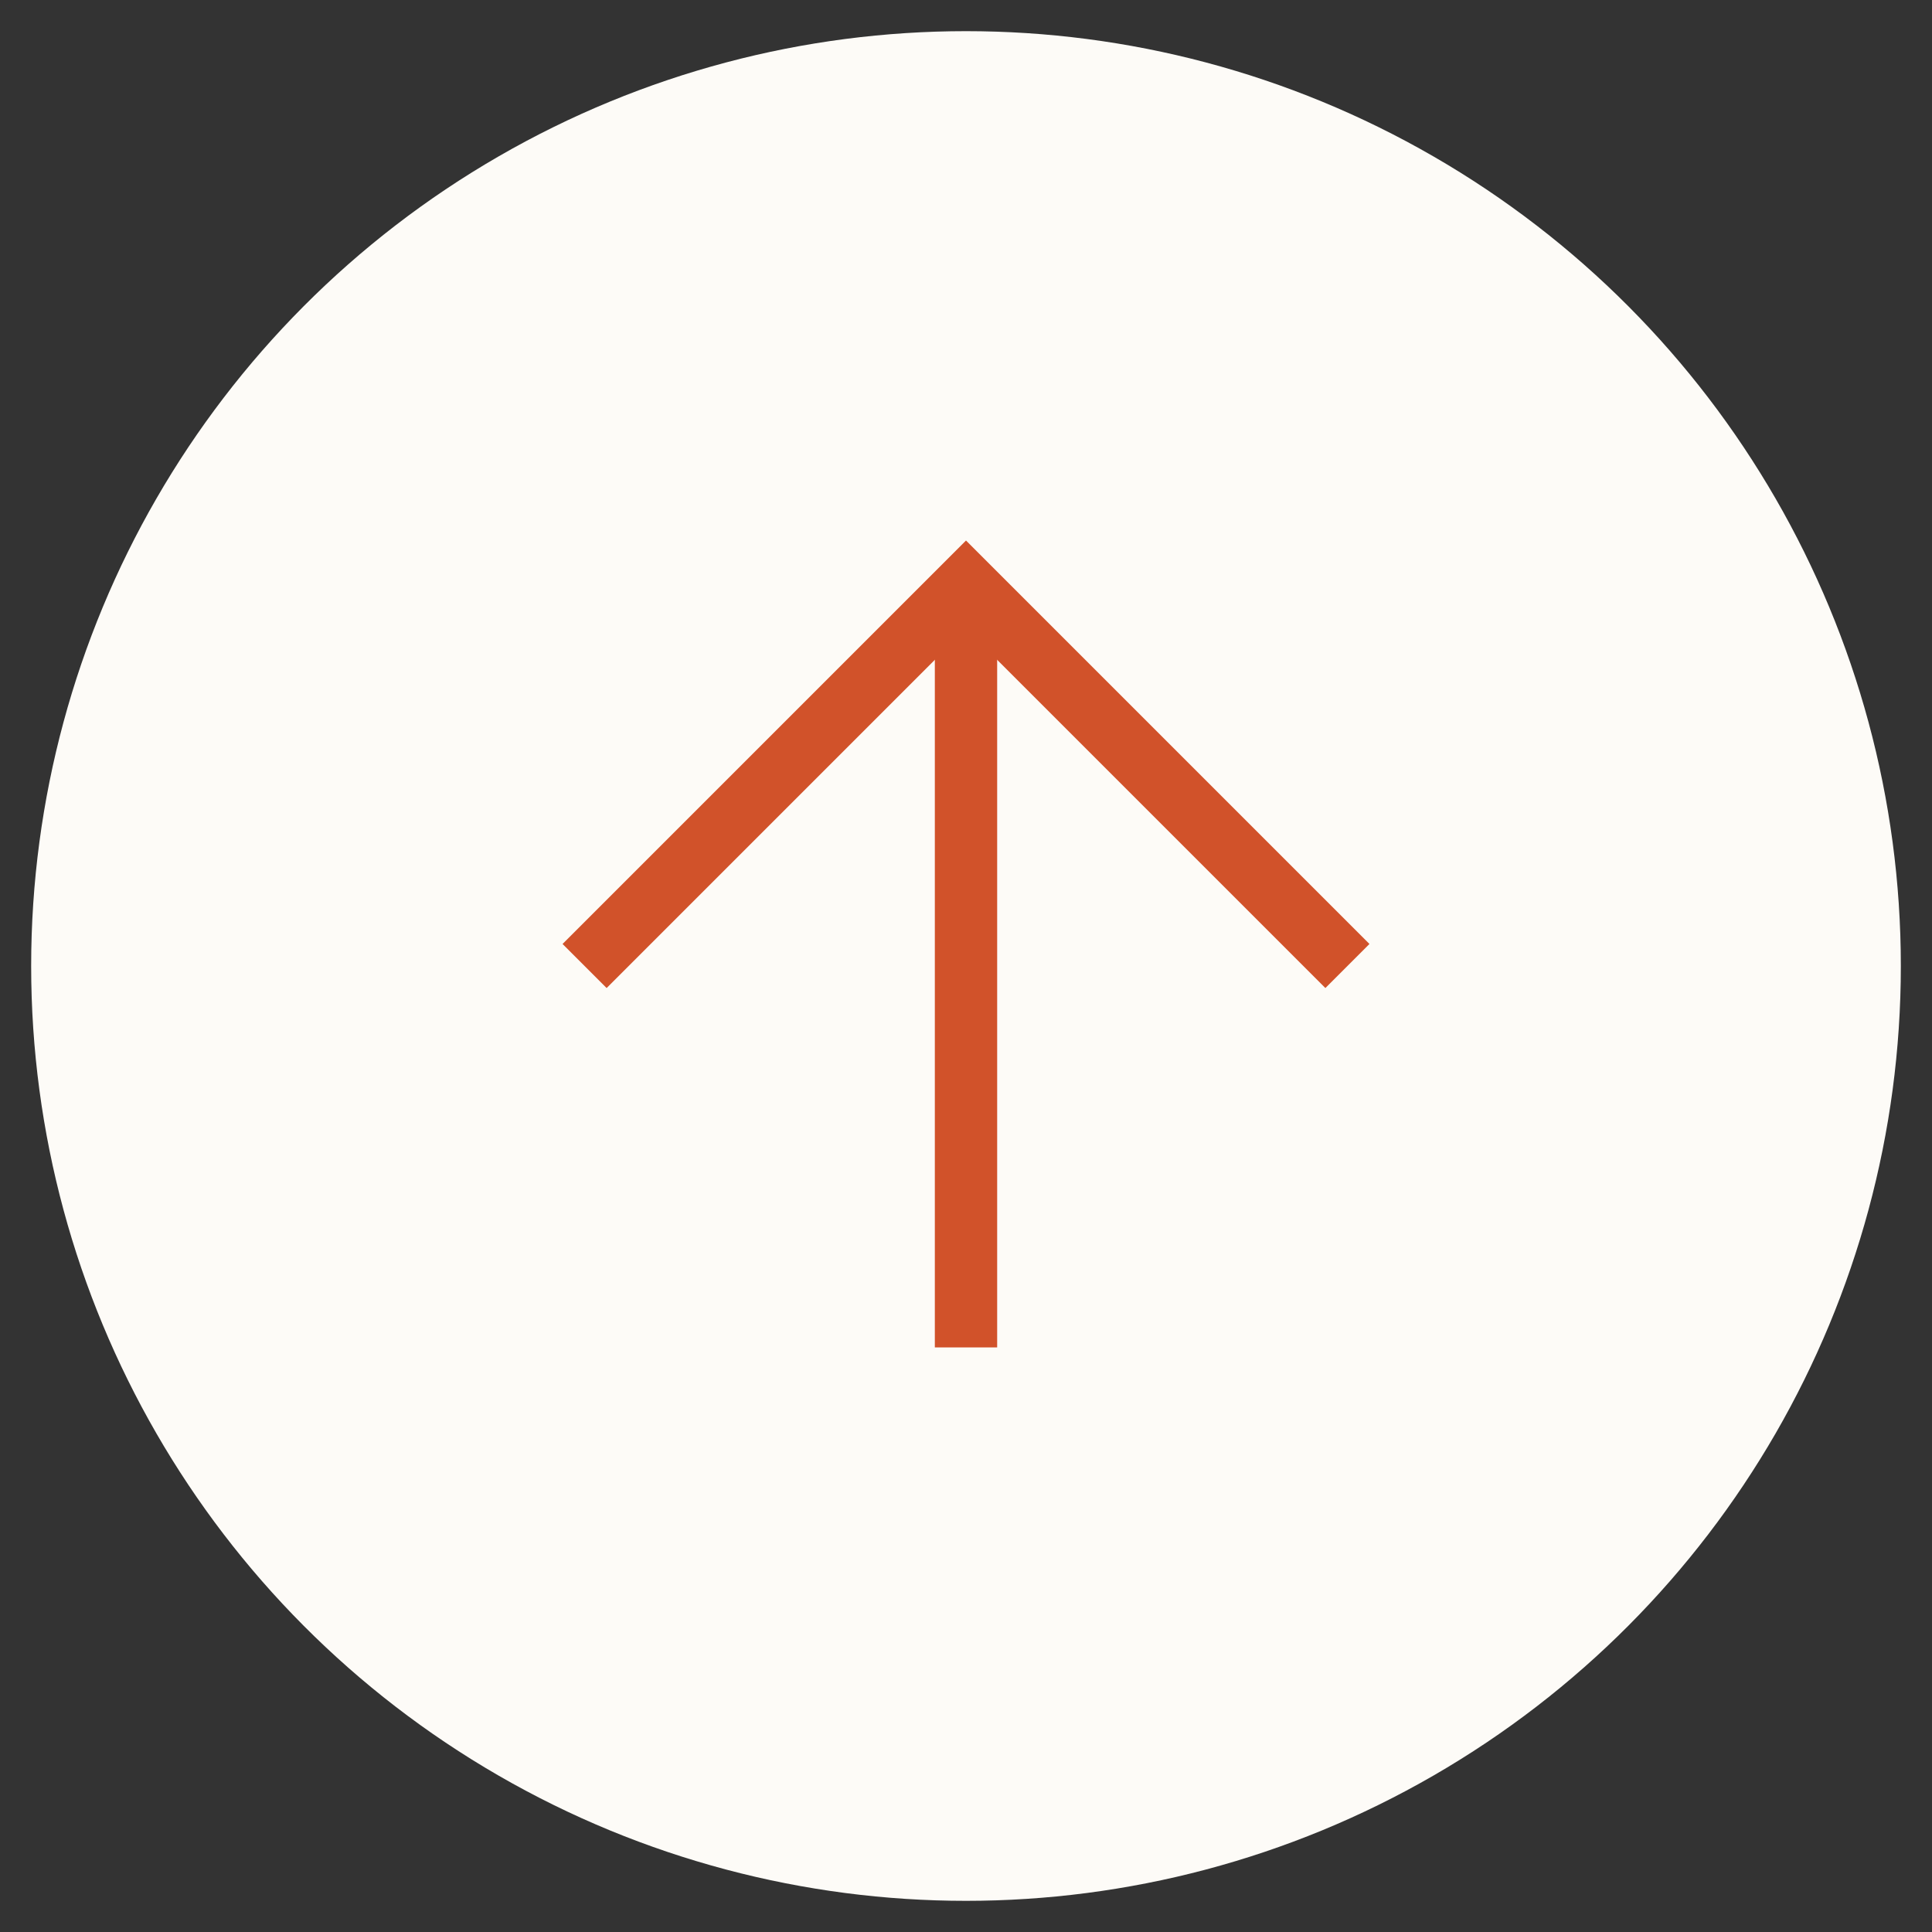 <?xml version="1.0" encoding="UTF-8"?>
<svg id="Layer_1" data-name="Layer 1" xmlns="http://www.w3.org/2000/svg" viewBox="0 0 62 62">
  <rect x="0" y="0" width="62" height="62" fill="#333333" stroke="none"/>
  <defs>
    <style>
      .cls-1 {
        fill: #fdfbf7;
        isolation: isolate;
        stroke-width: 0px;
      }

      .cls-2 {
        fill: none;
        stroke: #d1522a;
        stroke-width: 2px;
      }
    </style>
  </defs>
  <circle class="cls-1" cx="31" cy="31" r="30"/>
  <g>
    <path class="cls-2" d="m43.24,31l-12.24-12.24-12.24,12.24"/>
    <path class="cls-2" d="m31,18.76v24.48"/>
  </g>
</svg>